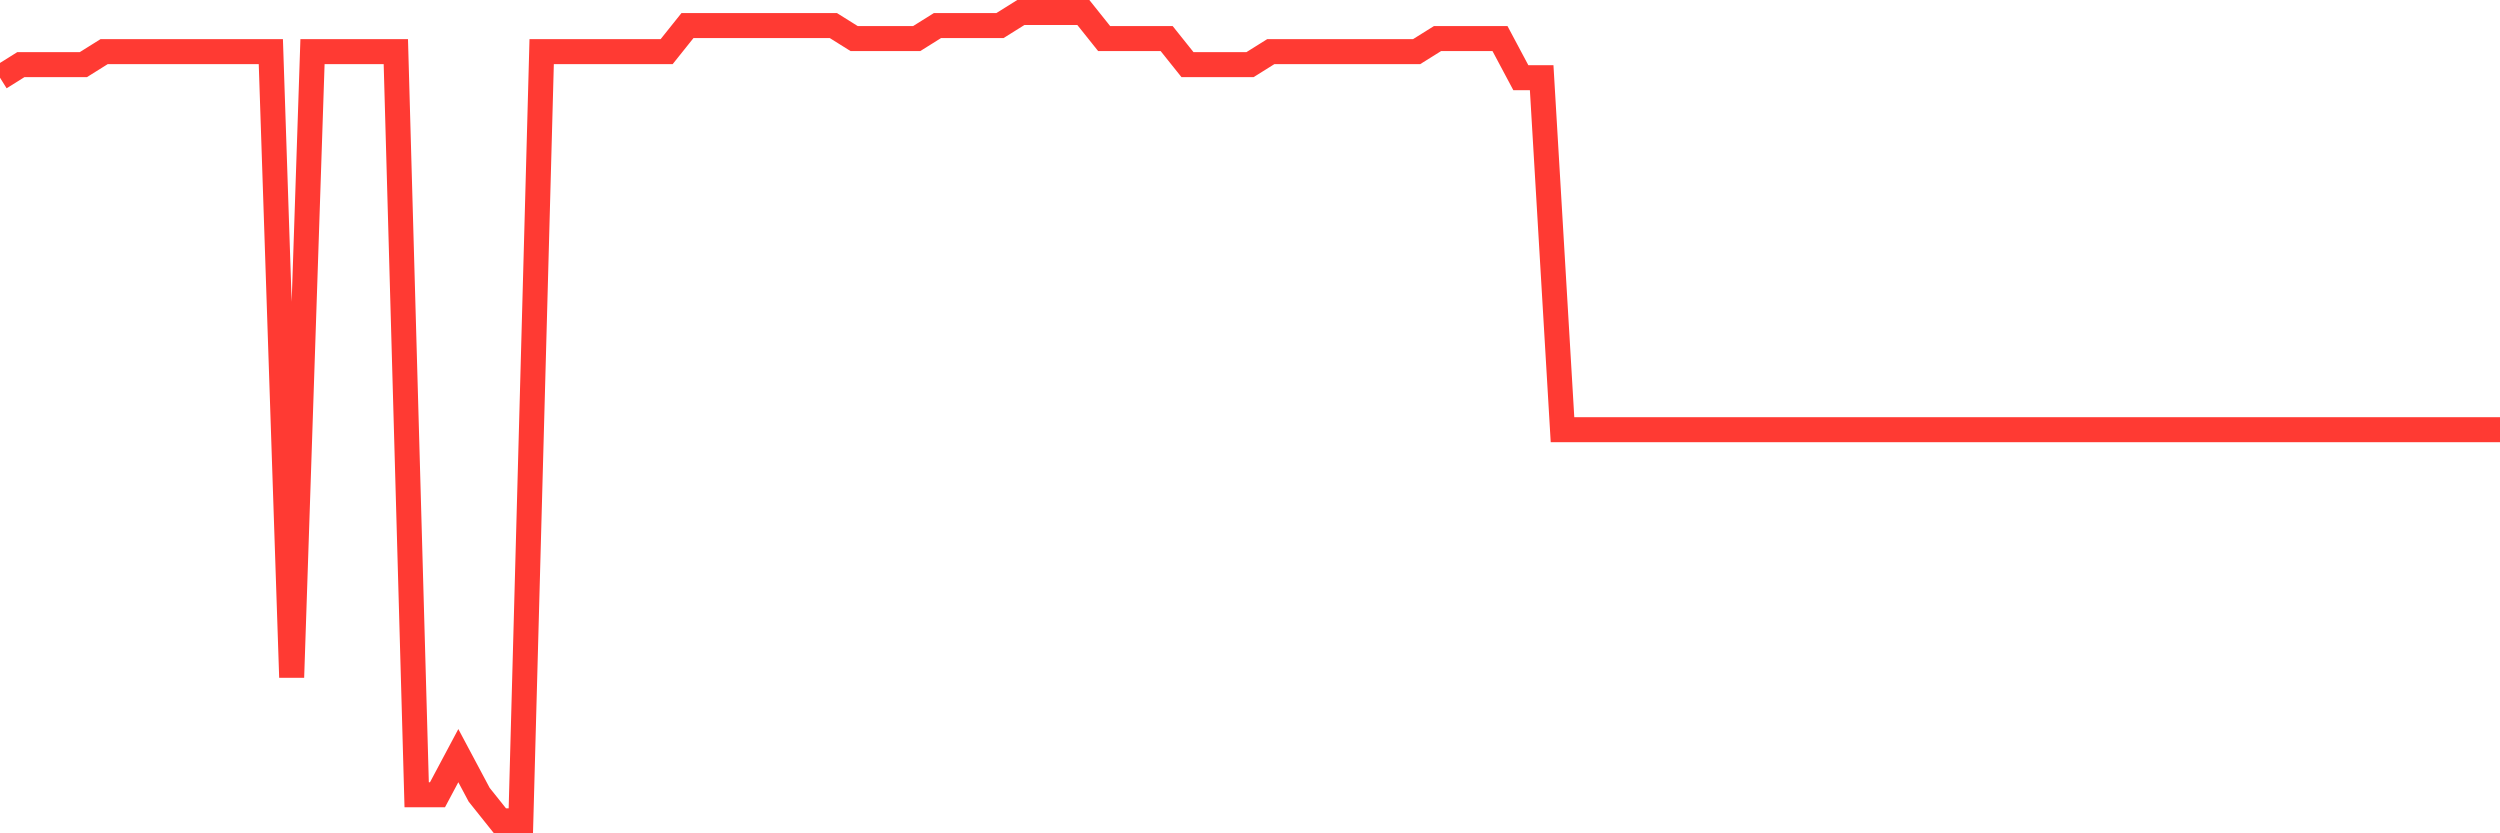 <svg
  xmlns="http://www.w3.org/2000/svg"
  xmlns:xlink="http://www.w3.org/1999/xlink"
  width="120"
  height="40"
  viewBox="0 0 120 40"
  preserveAspectRatio="none"
>
  <polyline
    points="0,3.729 1,3.103 2,3.103 3,3.103 4,3.103 5,2.477 6,2.477 7,2.477 8,2.477 9,2.477 10,2.477 11,2.477 12,2.477 13,2.477 14,32.516 15,2.477 16,2.477 17,2.477 18,2.477 19,2.477 20,38.148 21,38.148 22,36.271 23,38.148 24,39.4 25,39.4 26,2.477 27,2.477 28,2.477 29,2.477 30,2.477 31,2.477 32,2.477 33,1.226 34,1.226 35,1.226 36,1.226 37,1.226 38,1.226 39,1.226 40,1.226 41,1.852 42,1.852 43,1.852 44,1.852 45,1.226 46,1.226 47,1.226 48,1.226 49,0.6 50,0.6 51,0.6 52,0.6 53,1.852 54,1.852 55,1.852 56,1.852 57,3.103 58,3.103 59,3.103 60,3.103 61,2.477 62,2.477 63,2.477 64,2.477 65,2.477 66,2.477 67,2.477 68,2.477 69,1.852 70,1.852 71,1.852 72,1.852 73,3.729 74,3.729 75,20.626 76,20.626 77,20.626 78,20.626 79,20.626 80,20.626 81,20.626 82,20.626 83,20.626 84,20.626 85,20.626 86,20.626 87,20.626 88,20.626 89,20.626 90,20.626 91,20.626 92,20.626 93,20.626 94,20.626 95,20.626 96,20.626 97,20.626 98,20.626 99,20.626 100,20.626 101,20.626 102,20.626 103,20.626 104,20.626 105,20.626 106,20.626 107,20.626 108,20.626 109,20.626 110,20.626 111,20.626 112,20.626 113,20.626 114,20.626 115,20.626 116,20.626 117,20.626 118,20.626 119,20.626 120,20.626"
    fill="none"
    stroke="#ff3a33"
    stroke-width="1.2"
  >
  </polyline>
</svg>